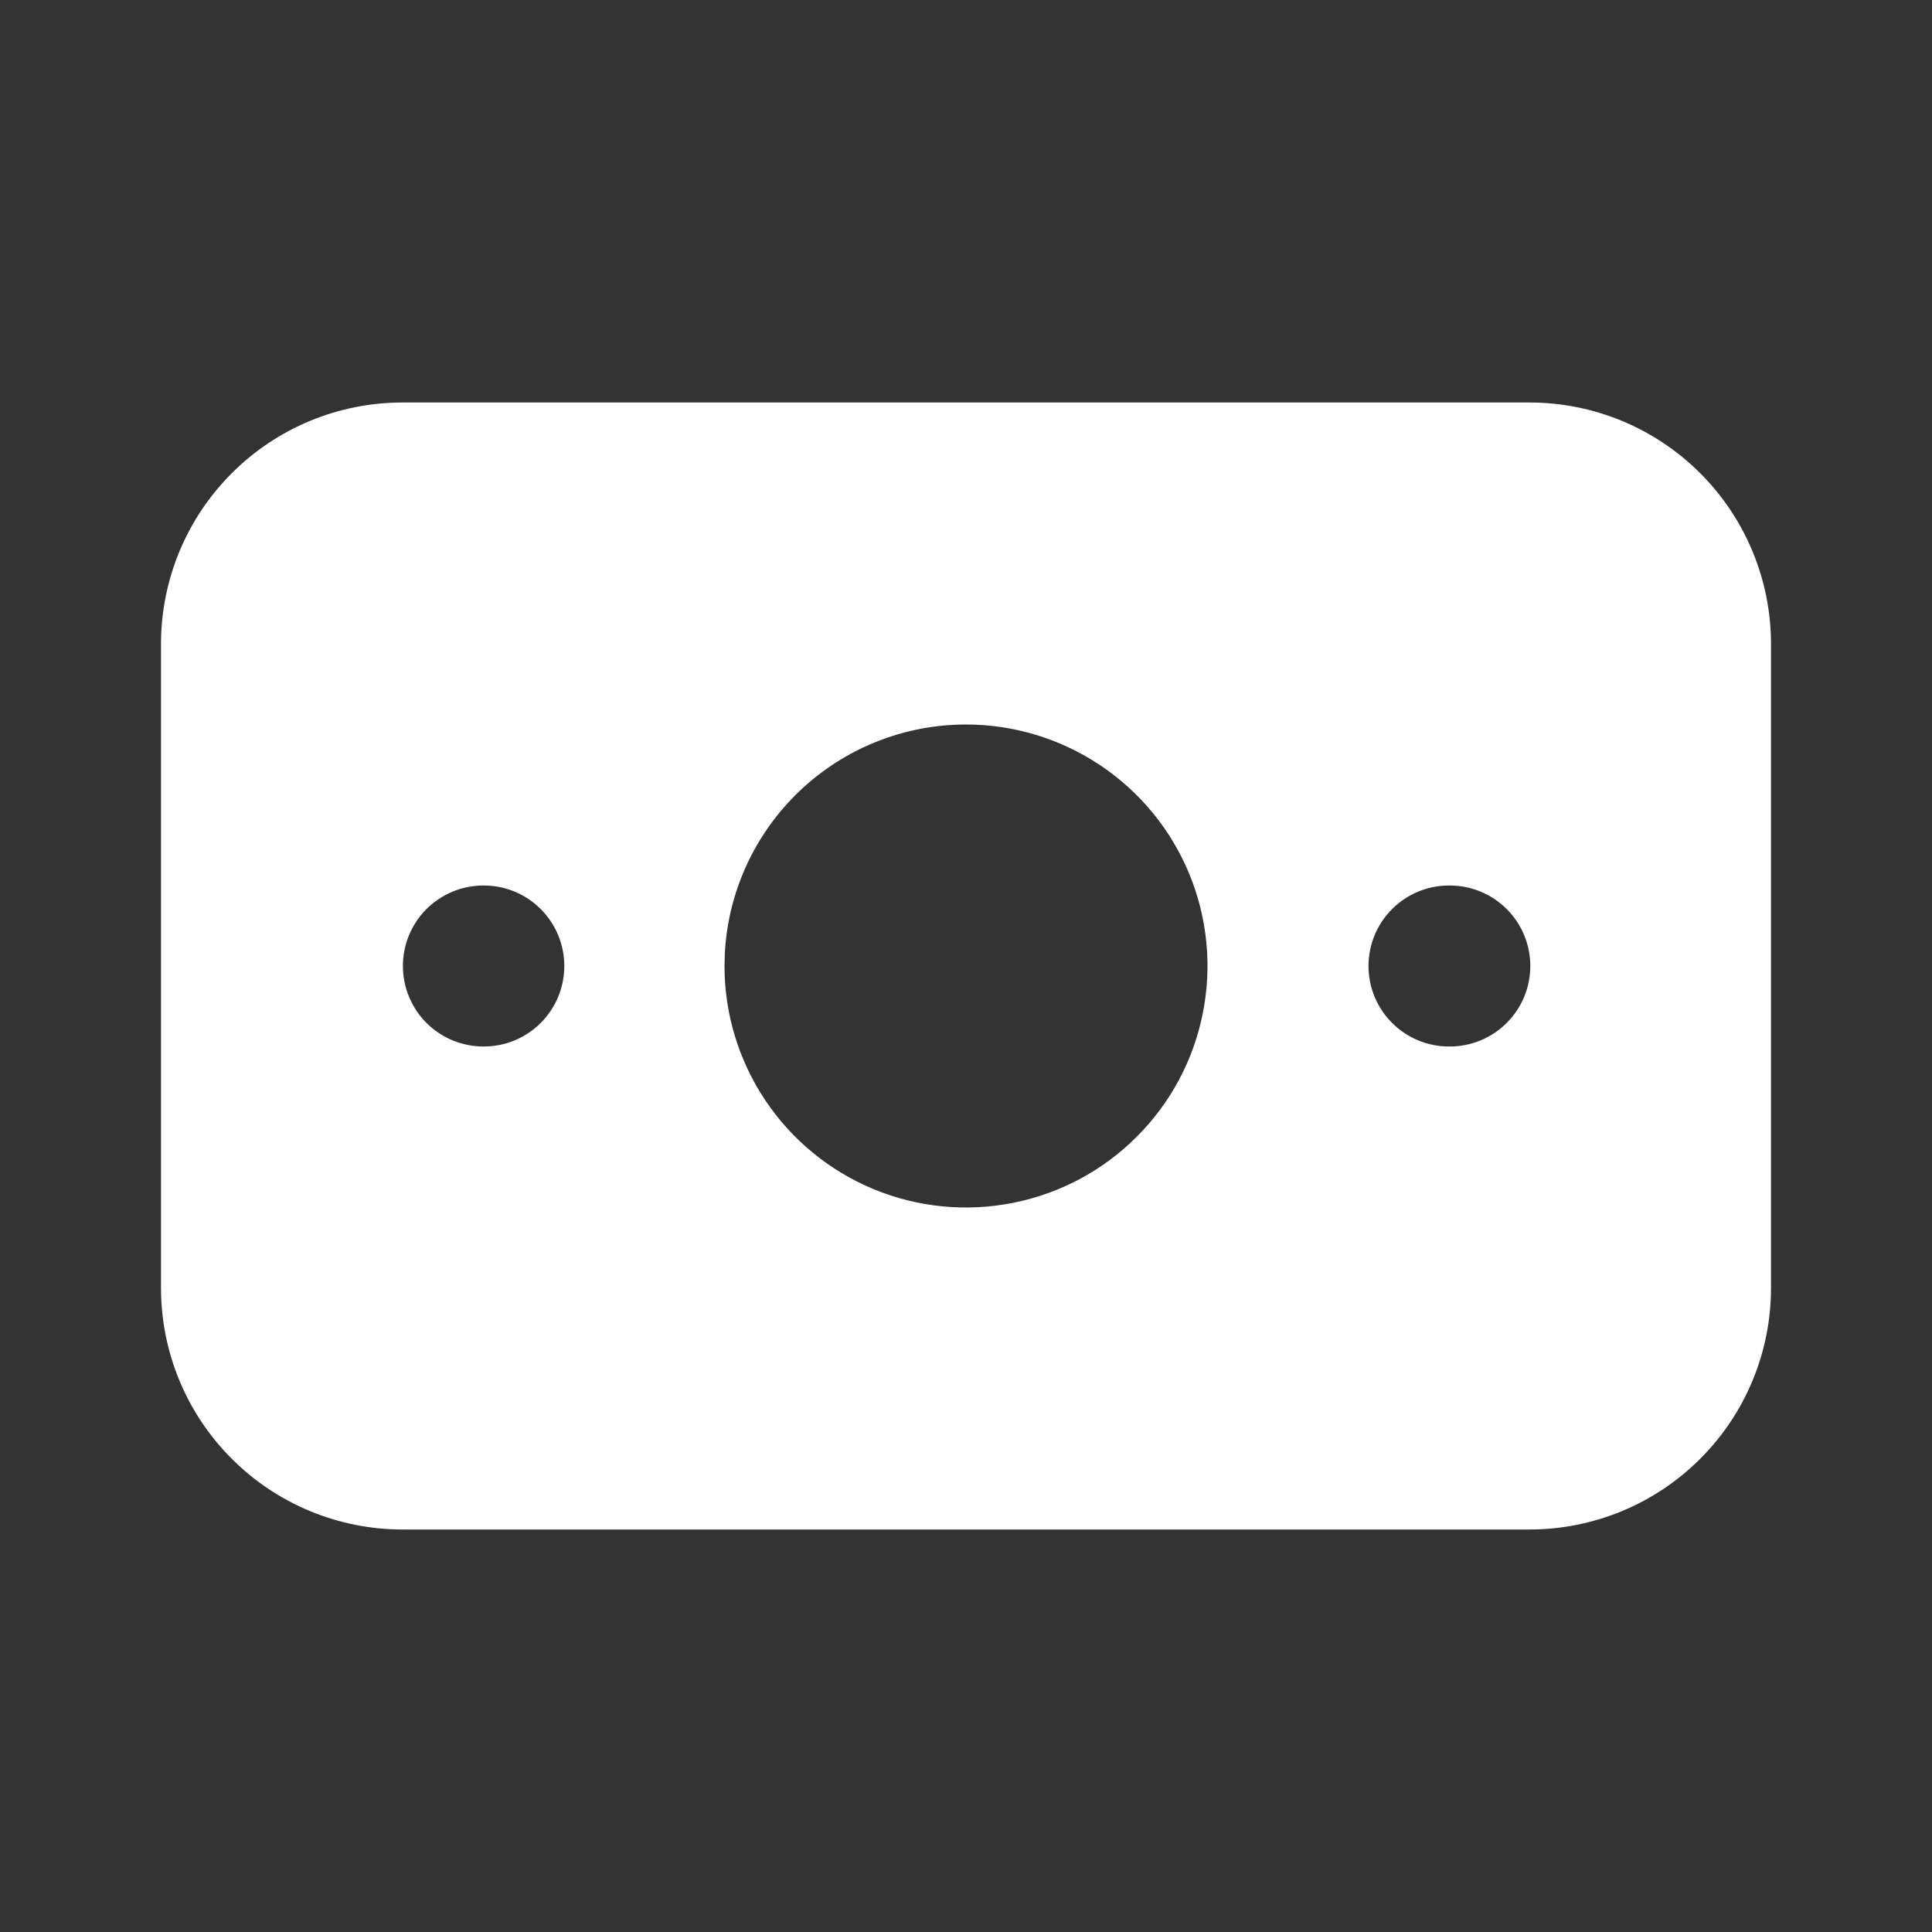 <svg width="24" height="24" viewBox="0 0 24 24" fill="none" xmlns="http://www.w3.org/2000/svg">
<rect x="0" y="0" width="24" height="24" fill="#333333" stroke="none"/>
<g clip-path="url(#clip0_1_337)">
<path d="M19 5C19.796 5 20.559 5.316 21.121 5.879C21.684 6.441 22 7.204 22 8V16C22 16.796 21.684 17.559 21.121 18.121C20.559 18.684 19.796 19 19 19H5C4.204 19 3.441 18.684 2.879 18.121C2.316 17.559 2 16.796 2 16V8C2 7.204 2.316 6.441 2.879 5.879C3.441 5.316 4.204 5 5 5H19ZM12 9C11.23 9 10.49 9.296 9.933 9.826C9.375 10.357 9.042 11.081 9.004 11.85L9 12C9 12.593 9.176 13.173 9.506 13.667C9.835 14.16 10.304 14.545 10.852 14.772C11.4 14.999 12.003 15.058 12.585 14.942C13.167 14.827 13.702 14.541 14.121 14.121C14.541 13.702 14.827 13.167 14.942 12.585C15.058 12.003 14.999 11.4 14.772 10.852C14.545 10.304 14.16 9.835 13.667 9.506C13.173 9.176 12.593 9 12 9ZM18.01 11H18C17.735 11 17.48 11.105 17.293 11.293C17.105 11.48 17 11.735 17 12C17 12.265 17.105 12.52 17.293 12.707C17.48 12.895 17.735 13 18 13H18.01C18.275 13 18.53 12.895 18.717 12.707C18.905 12.52 19.01 12.265 19.01 12C19.01 11.735 18.905 11.48 18.717 11.293C18.53 11.105 18.275 11 18.01 11ZM6.01 11H6C5.869 11.001 5.739 11.027 5.618 11.078C5.497 11.129 5.387 11.203 5.294 11.296C5.202 11.39 5.129 11.5 5.079 11.622C5.03 11.743 5.004 11.874 5.005 12.005C5.006 12.136 5.032 12.266 5.083 12.387C5.134 12.508 5.208 12.618 5.301 12.711C5.395 12.803 5.505 12.876 5.627 12.926C5.749 12.975 5.879 13.001 6.01 13C6.275 13 6.53 12.895 6.717 12.707C6.905 12.52 7.01 12.265 7.01 12C7.01 11.735 6.905 11.48 6.717 11.293C6.53 11.105 6.275 11 6.01 11Z" fill="white"/>
</g>
<defs>
<clipPath id="clip0_1_337">
<rect width="24" height="24" fill="white"/>
</clipPath>
</defs>
</svg>
